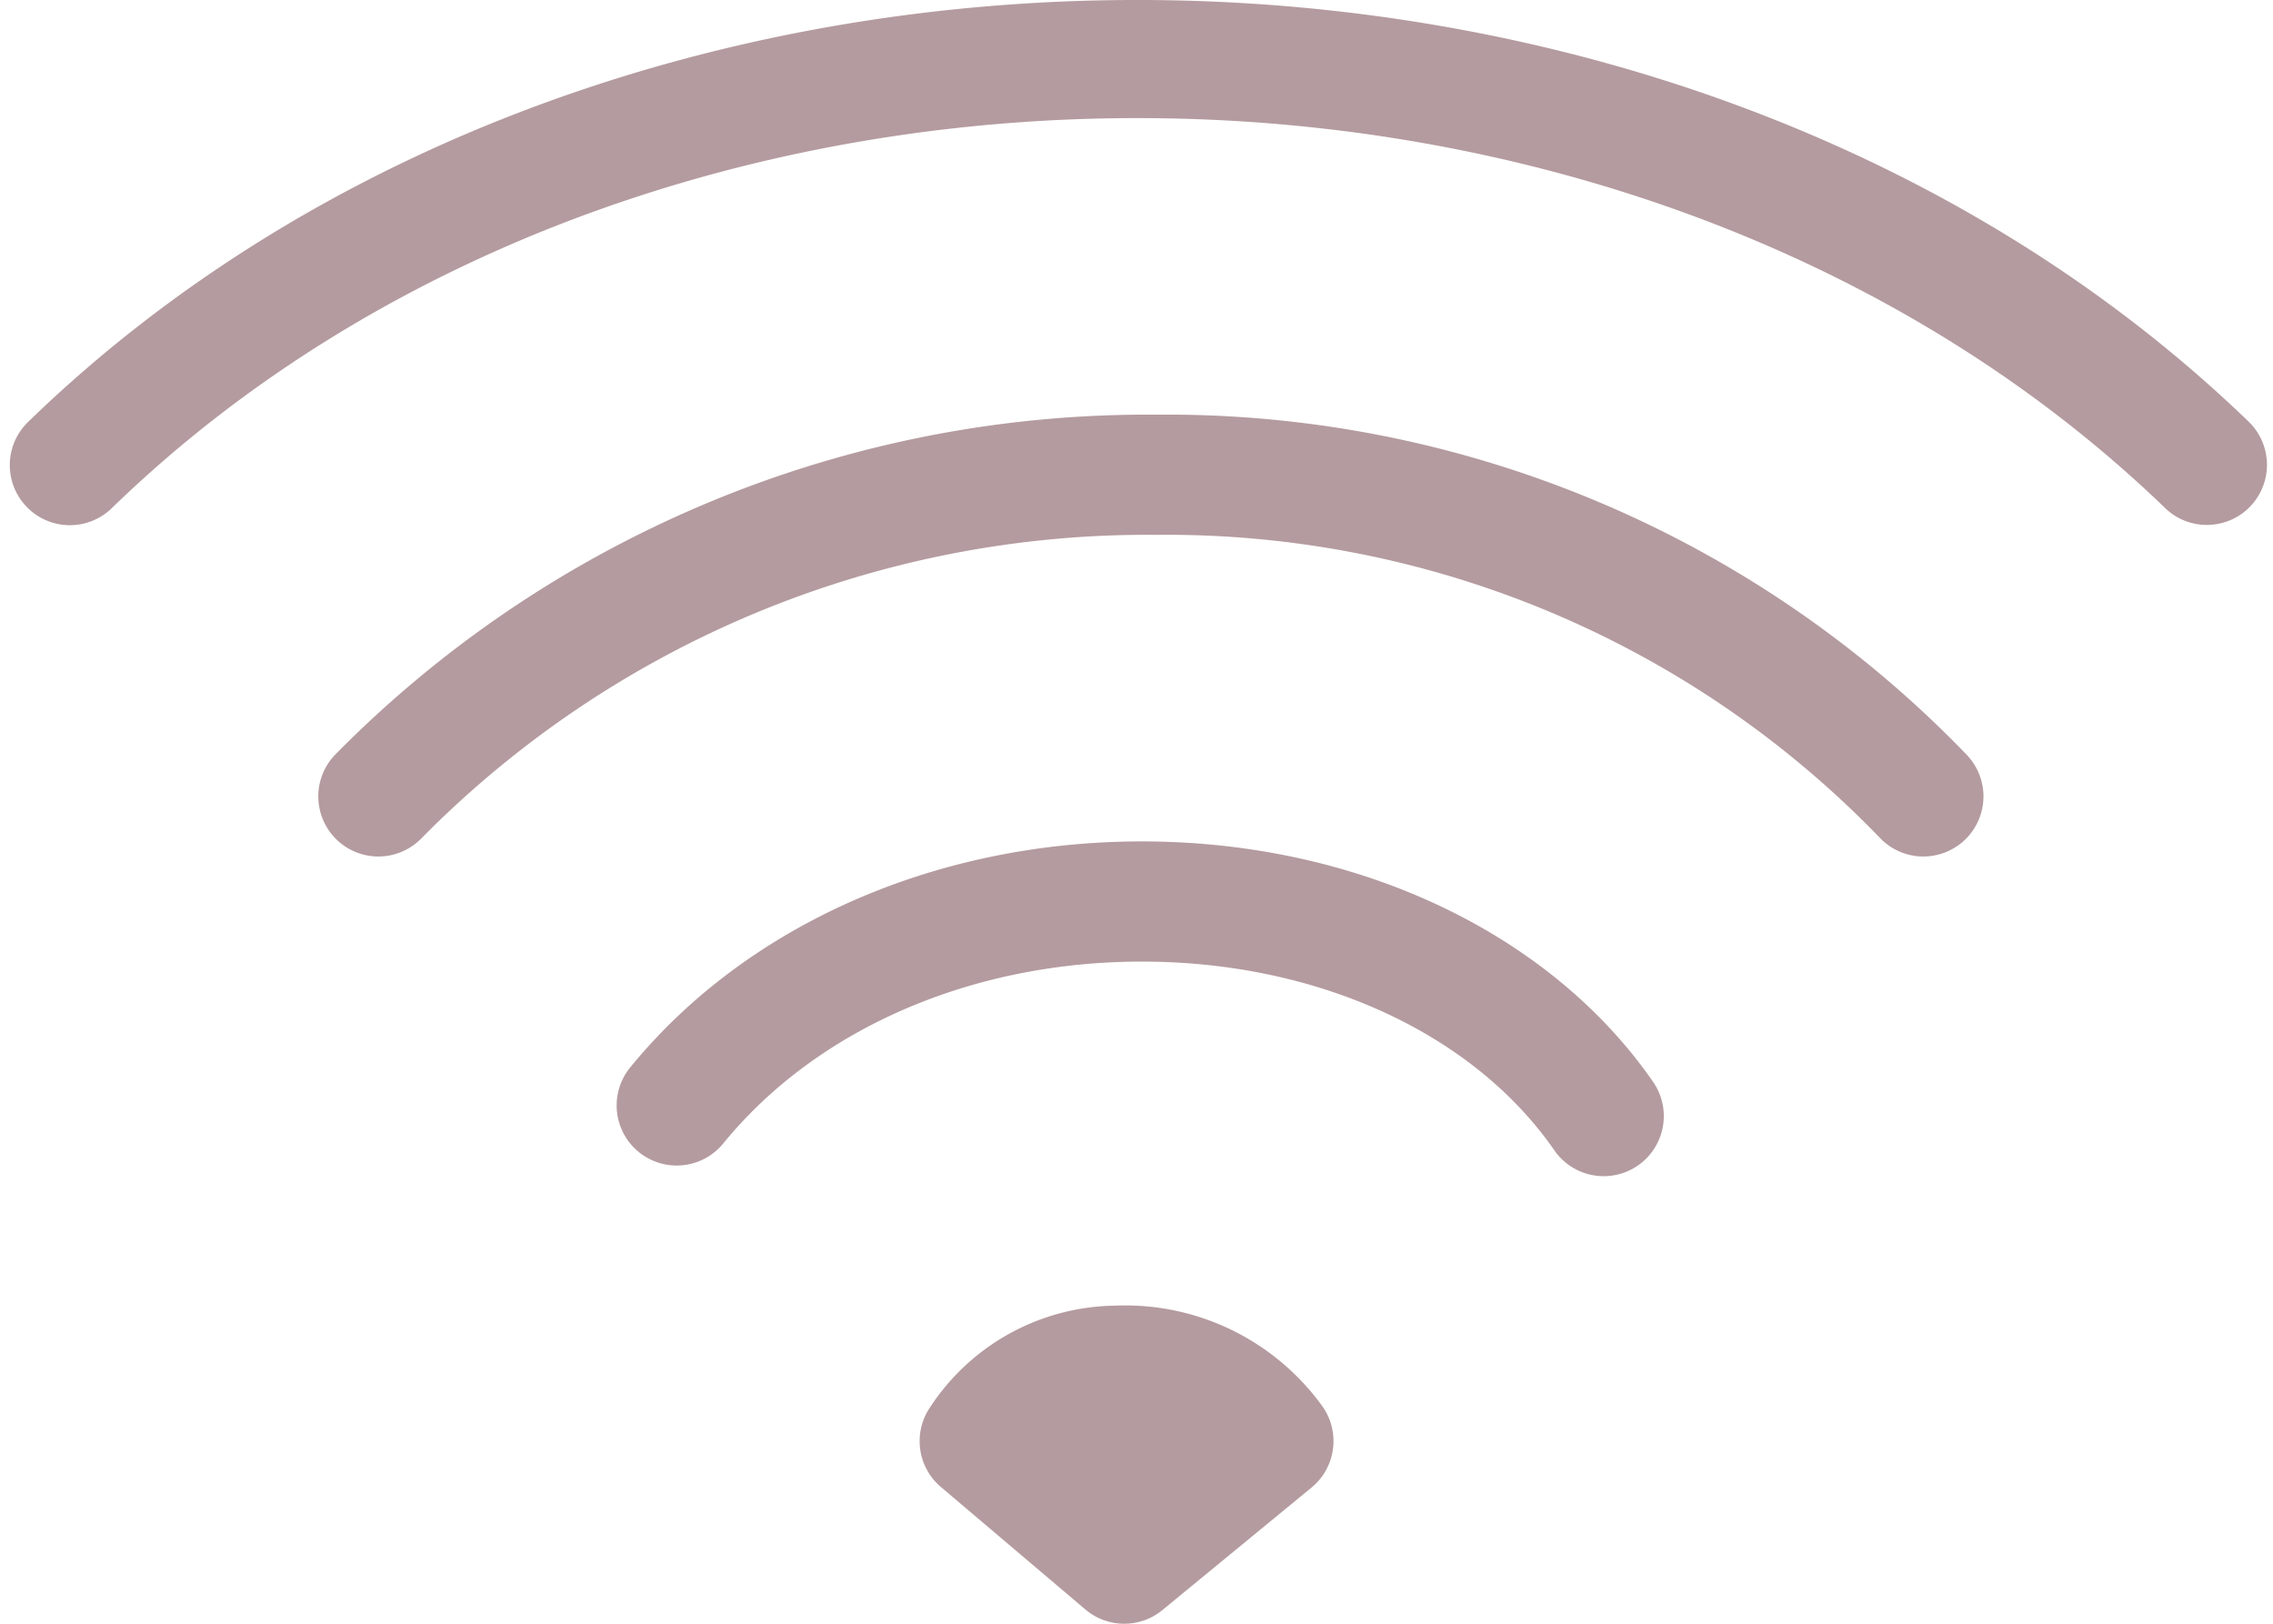 <svg id="レイヤー_1" data-name="レイヤー 1" xmlns="http://www.w3.org/2000/svg" viewBox="0 0 112 80">
  <g>
    <path d="M108.742,25.863a2.948,2.948,0,0,1-2.055-.83C80.136-.583,31.915-.587,5.518,25.027A2.96,2.96,0,1,1,1.396,20.778c28.548-27.702,80.693-27.705,109.402-.006a2.96,2.96,0,0,1-2.056,5.09Z" style="fill: #b49b9f"/>
    <g>
      <path d="M55.396,77.04,48.274,71.002c3.076-5.002,10.998-4.916,14.472,0Z" style="fill: #b49b9f"/>
      <path d="M55.396,80a2.959,2.959,0,0,1-1.914-.702l-7.122-6.037a2.96,2.96,0,0,1-.607-3.809,11.067,11.067,0,0,1,9.174-5.123,11.977,11.977,0,0,1,10.237,4.964,2.961,2.961,0,0,1-.538,3.996L57.275,79.327A2.956,2.956,0,0,1,55.396,80Zm-2.728-9.154L55.426,73.184l2.768-2.273a6.625,6.625,0,0,0-3.078-.665A5.807,5.807,0,0,0,52.668,70.846Z" style="fill: #b49b9f"/>
    </g>
    <path d="M94.773,42.199a2.954,2.954,0,0,1-2.139-.914A48.837,48.837,0,0,0,57.011,26.351H56.935A50.23,50.23,0,0,0,20.777,41.291a2.96,2.96,0,0,1-4.266-4.105,56.176,56.176,0,0,1,40.424-16.756H57.02a54.704,54.704,0,0,1,39.891,16.761,2.96,2.96,0,0,1-2.138,5.007Z" style="fill: #b49b9f"/>
    <path d="M79.025,57.949a2.957,2.957,0,0,1-2.437-1.275c-3.796-5.483-10.929-8.95-19.081-9.273-8.848-.343-17.016,2.99-21.868,8.935A2.96,2.96,0,1,1,31.052,52.592C37.073,45.216,47.046,41.064,57.741,41.485c10.0.395,18.865,4.814,23.715,11.819a2.96,2.96,0,0,1-2.431,4.645Z" style="fill: #b49b9f"/>
  </g>
</svg>
